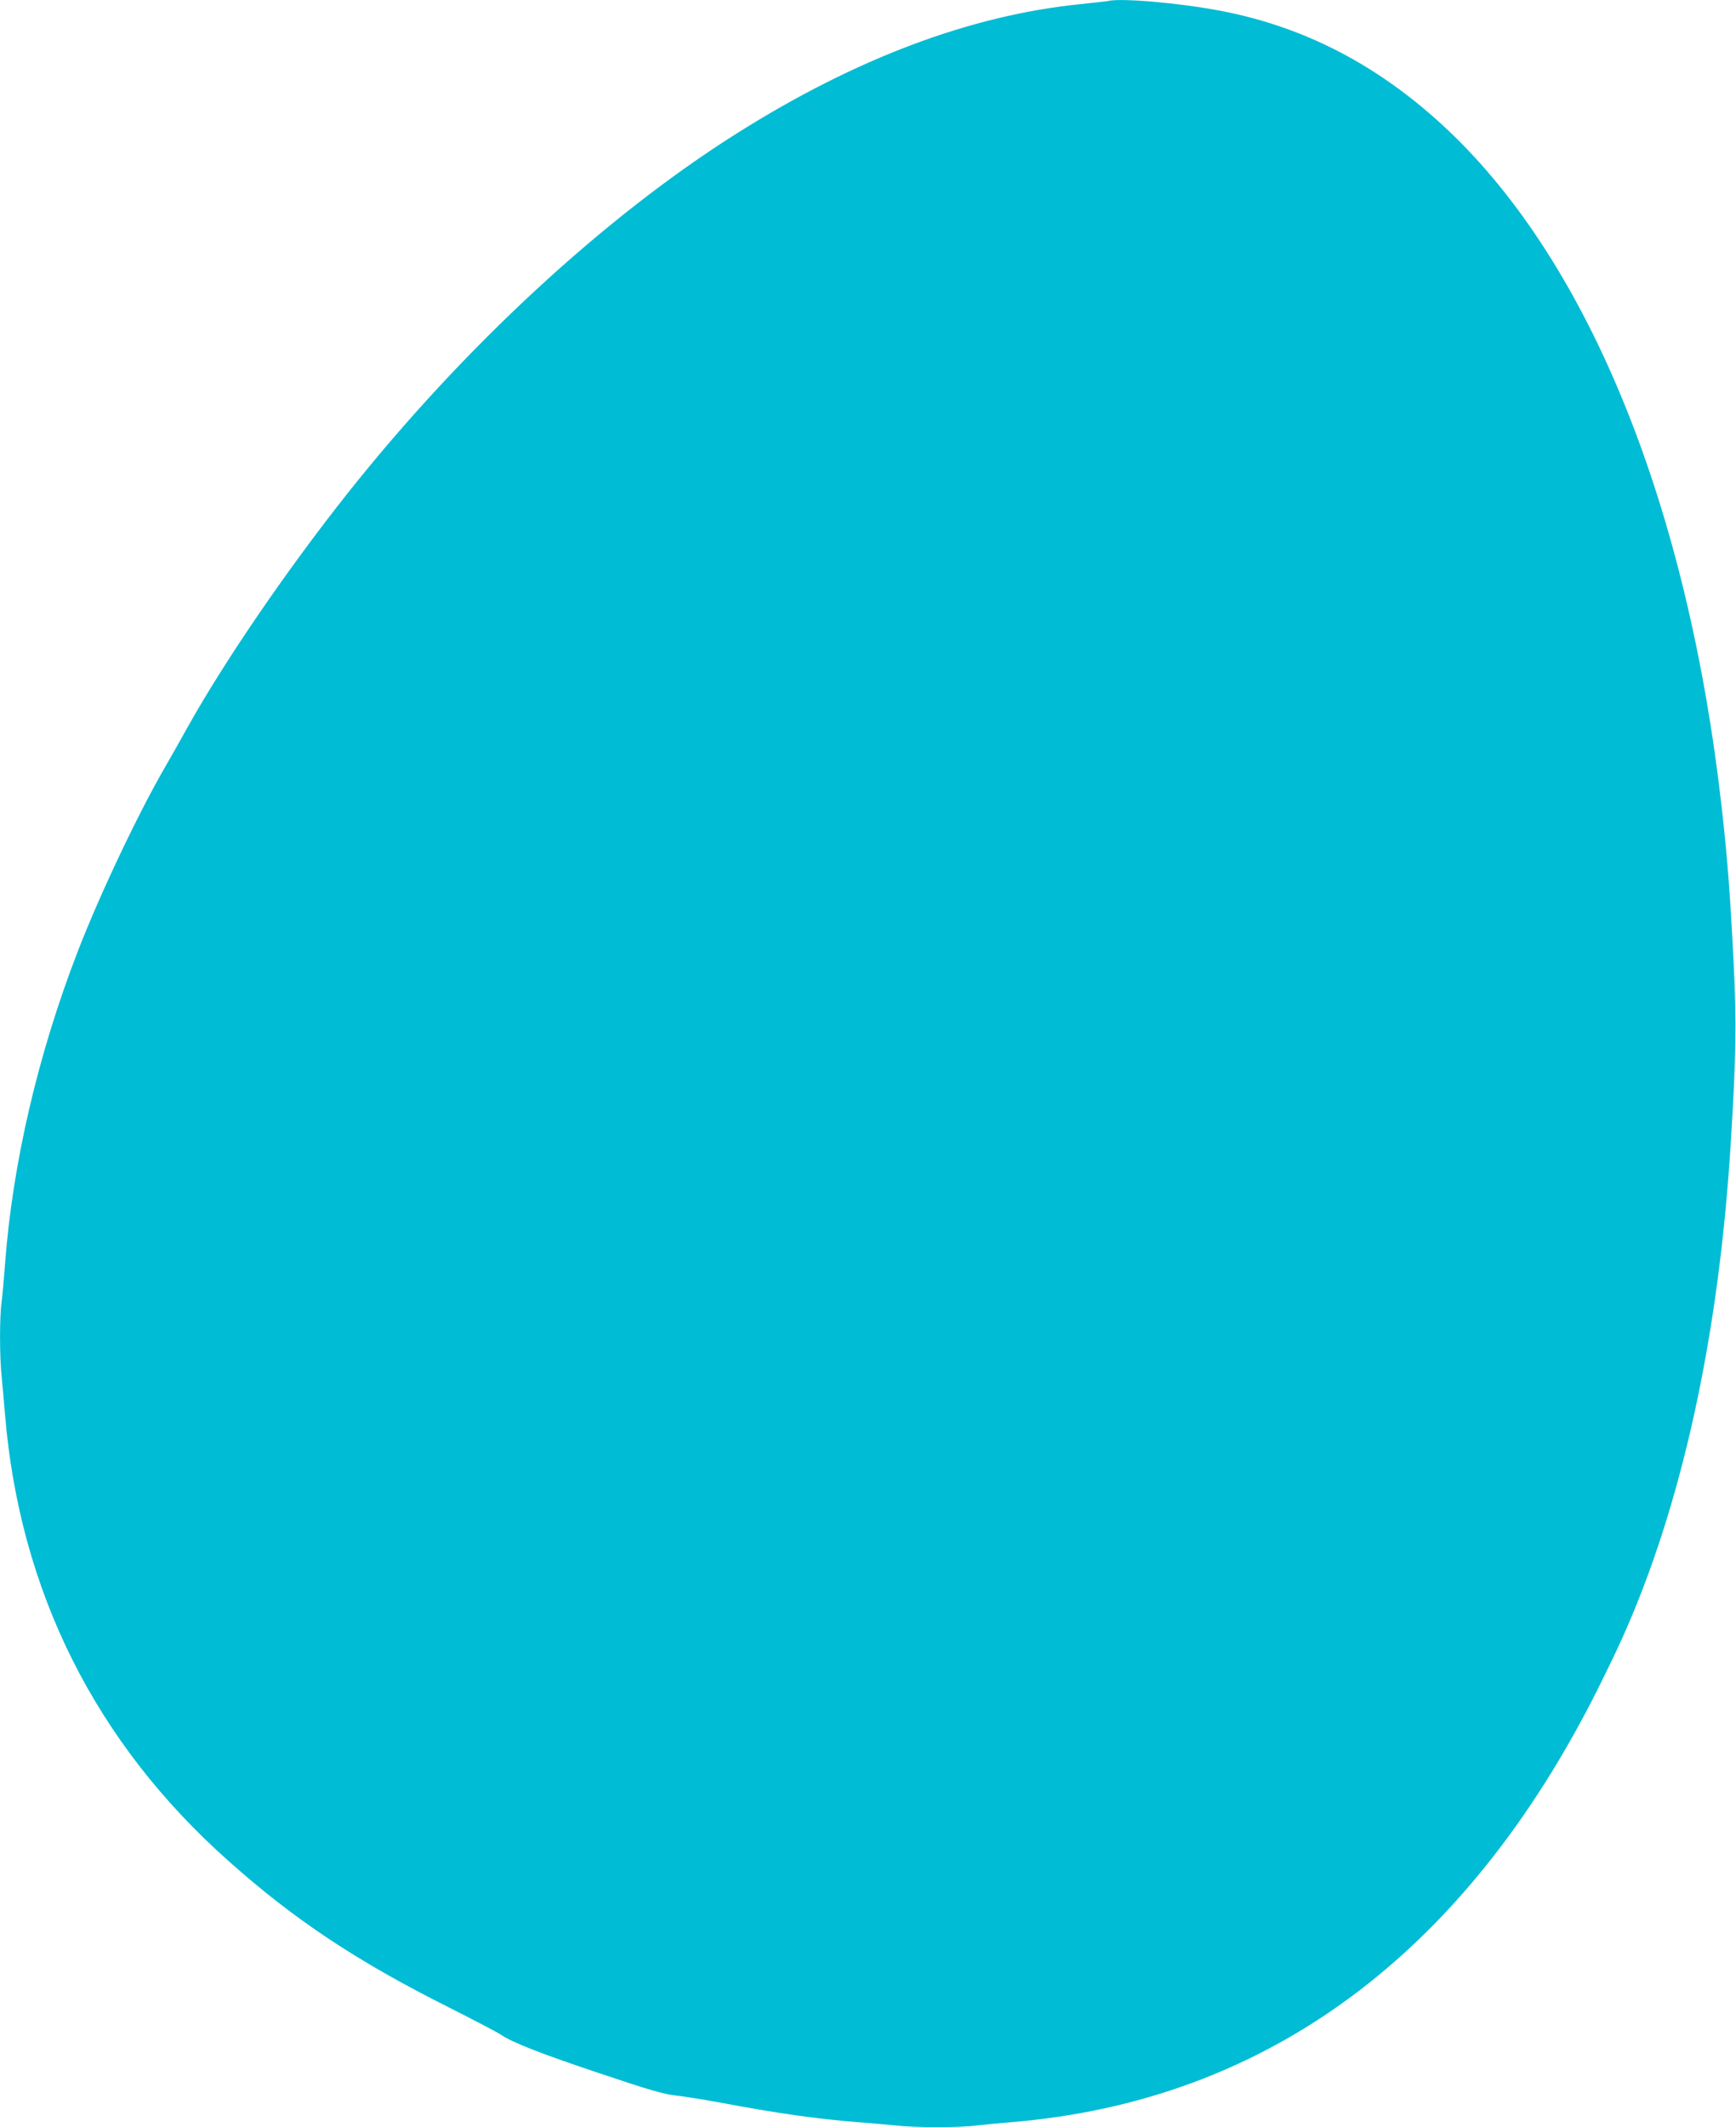 <?xml version="1.0" standalone="no"?>
<!DOCTYPE svg PUBLIC "-//W3C//DTD SVG 20010904//EN"
 "http://www.w3.org/TR/2001/REC-SVG-20010904/DTD/svg10.dtd">
<svg version="1.0" xmlns="http://www.w3.org/2000/svg"
 width="1045pt" height="1280pt" viewBox="0 0 1045 1280"
 preserveAspectRatio="xMidYMid meet">
<g transform="translate(0,1280) scale(0.1,-0.1)"
fill="#00bcd4" stroke="none">
<path d="M6670 12794 c-8 -2 -83 -10 -167 -19 -660 -67 -1349 -325 -2065 -776
-795 -500 -1645 -1285 -2343 -2164 -365 -460 -744 -1013 -968 -1415 -41 -74
-98 -175 -127 -225 -162 -277 -397 -772 -530 -1115 -242 -625 -395 -1283 -440
-1890 -6 -85 -15 -185 -20 -222 -13 -86 -13 -333 0 -451 5 -51 14 -153 20
-227 88 -1064 543 -1975 1345 -2688 397 -354 773 -604 1330 -883 154 -78 292
-150 307 -161 66 -46 238 -114 588 -231 306 -103 392 -128 470 -137 52 -6 178
-26 280 -45 337 -63 564 -95 810 -115 80 -6 184 -15 231 -20 111 -13 393 -13
489 0 41 5 136 14 210 20 1538 128 2732 1012 3533 2616 47 94 109 222 137 285
362 799 587 1824 659 2999 31 502 35 716 17 1070 -20 405 -37 632 -72 940
-203 1805 -792 3265 -1644 4073 -407 386 -859 624 -1373 722 -246 47 -600 78
-677 59z"/>
</g>
</svg>
